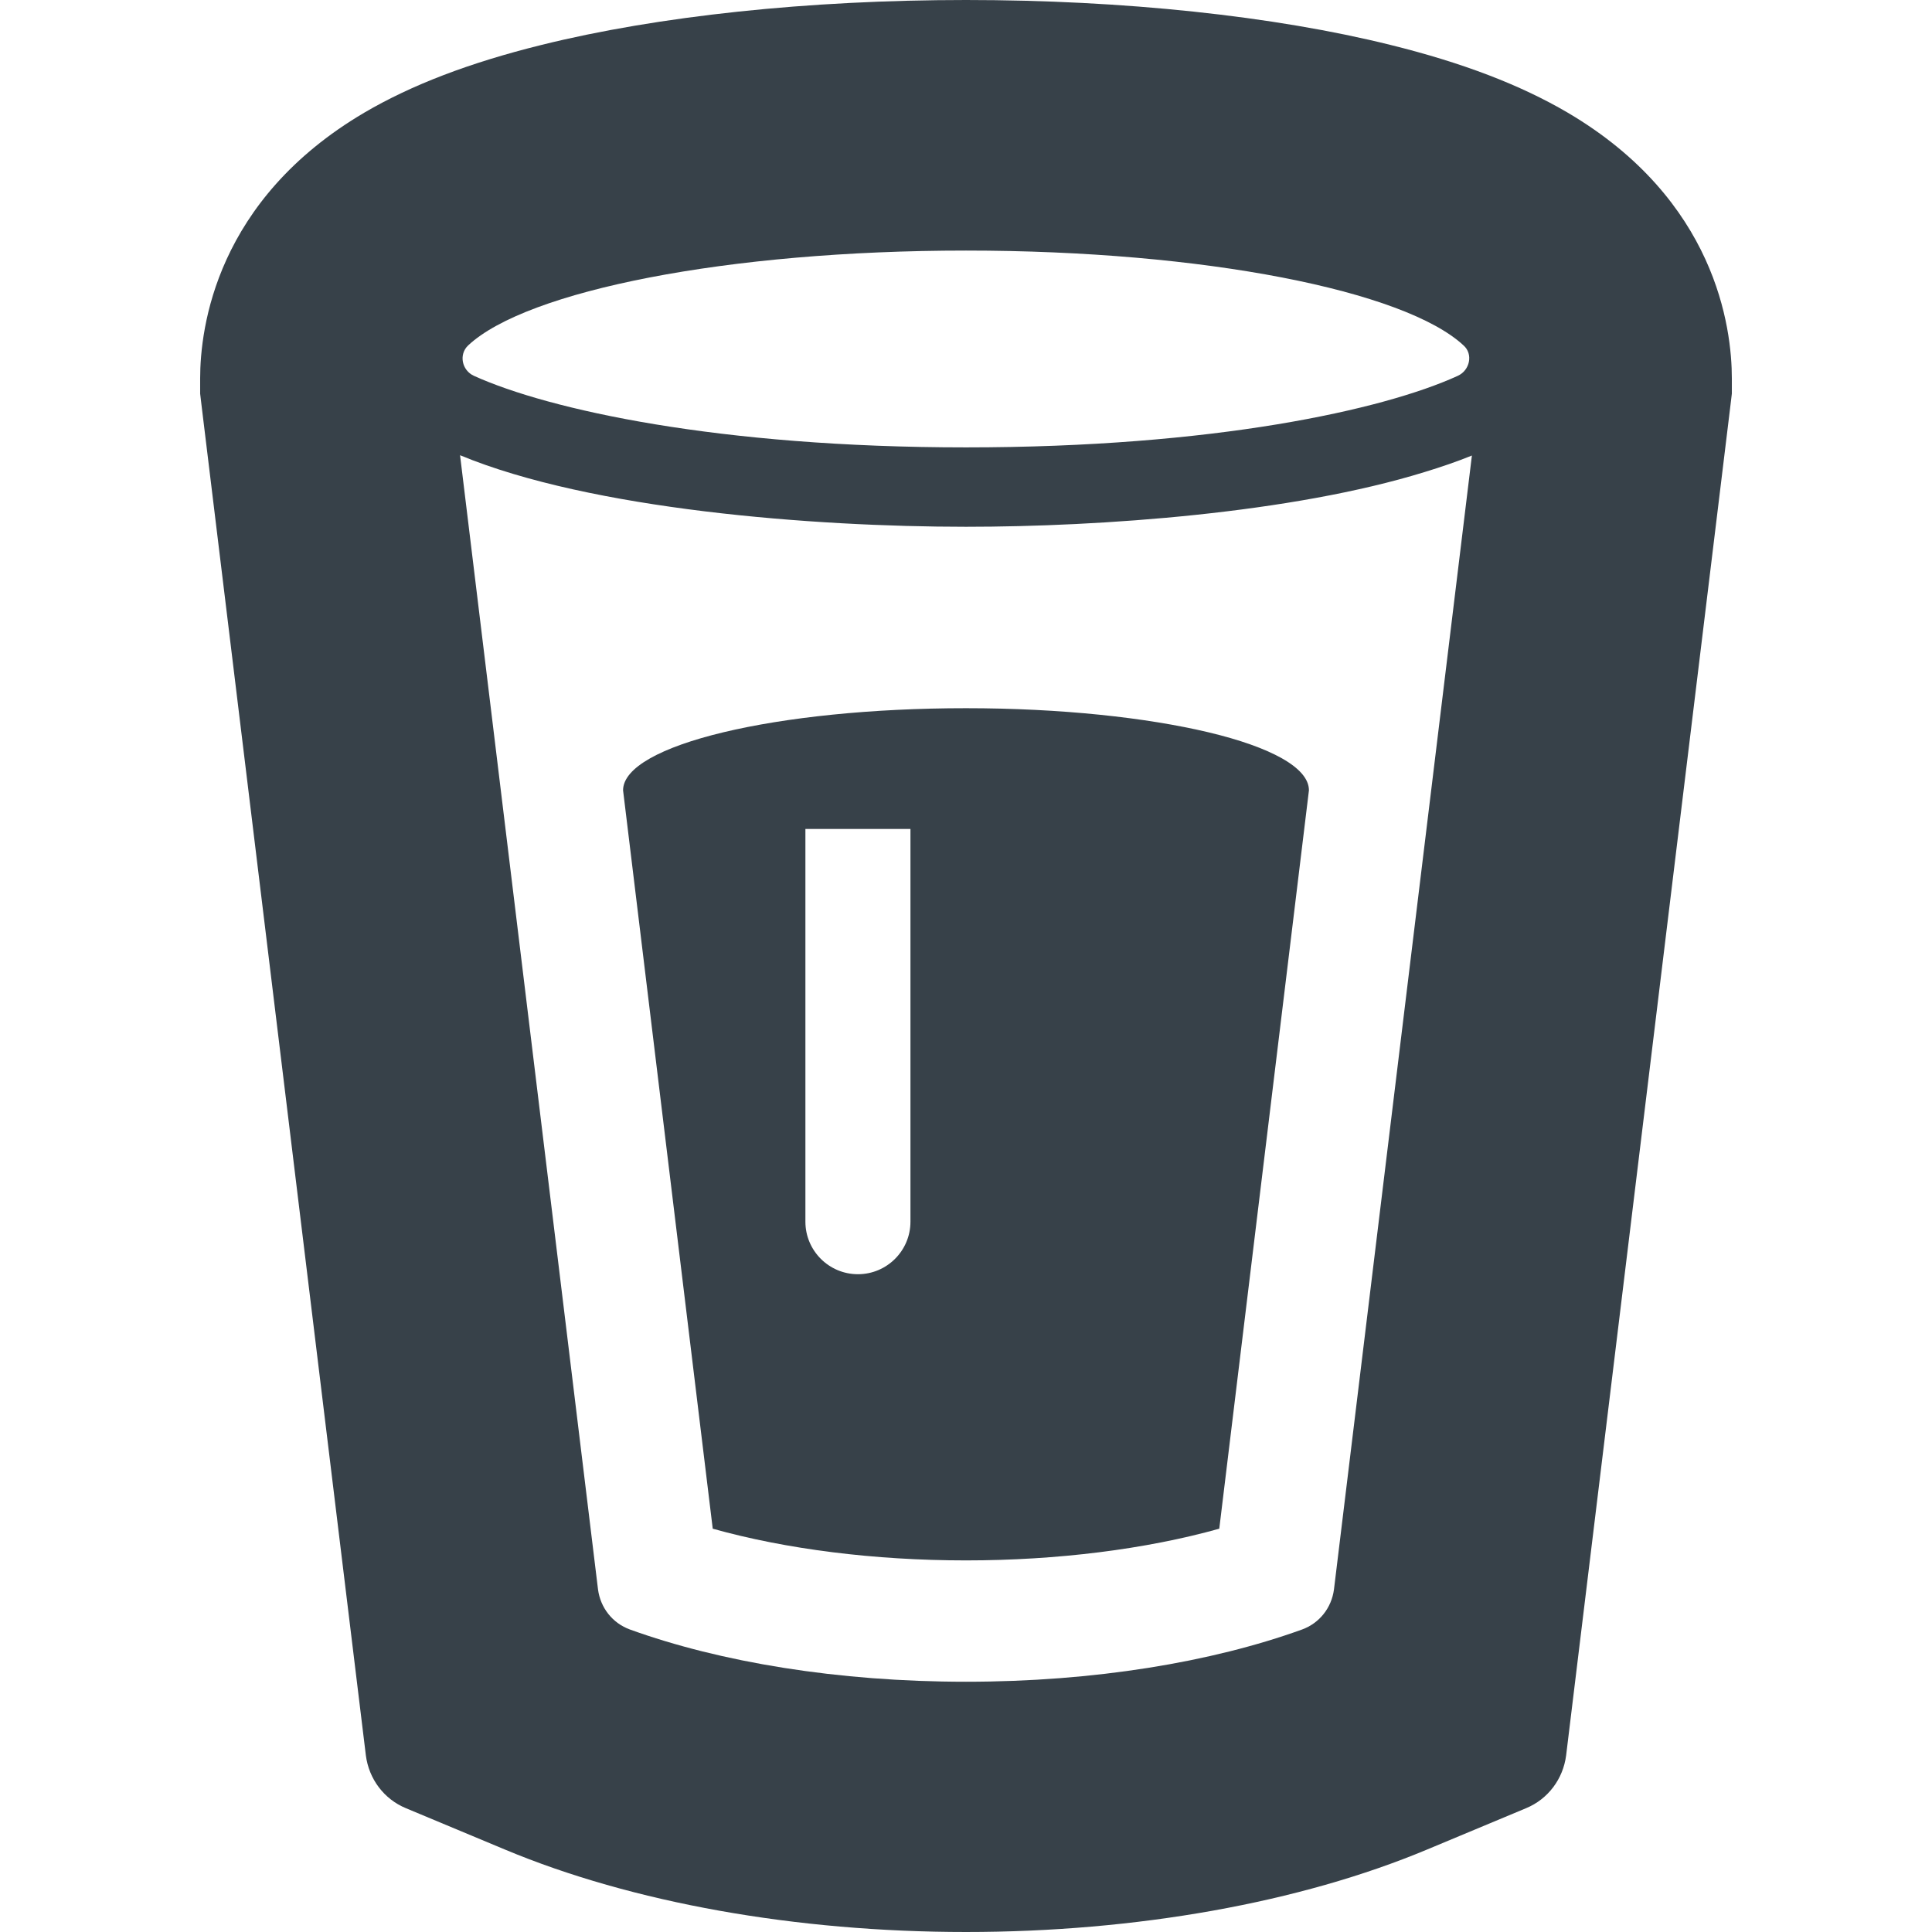 <?xml version="1.0" encoding="utf-8"?>
<!-- Generator: Adobe Illustrator 19.1.1, SVG Export Plug-In . SVG Version: 6.00 Build 0)  -->
<svg version="1.1" id="_x31_0" xmlns="http://www.w3.org/2000/svg" xmlns:xlink="http://www.w3.org/1999/xlink" x="0px" y="0px"
	 viewBox="0 0 512 512" style="enable-background:new 0 0 512 512;" xml:space="preserve">
<style type="text/css">
	.st0{fill:#374149;}
</style>
<g>
	<path class="st0" d="M415.44,29.844c-12.558-7.363-27.84-13.203-46.879-17.922C337.678,4.242,297.678,0,255.998,0
		c-41.679,0-81.679,4.242-112.558,11.922C124.4,16.641,109.12,22.481,96.56,29.844C57.28,52.961,53.041,86.801,53.041,100.32v4
		l0.477,4l40,328.641l3.441,28.242c0.801,6.238,4.801,11.598,10.641,14l26.238,10.957c33.68,14.082,77.121,21.84,122.16,21.84
		c45.043,0,88.481-7.758,122.16-21.84l26.242-10.957c5.84-2.402,9.84-7.762,10.641-14l3.438-28.242l40-328.641l0.48-4v-4
		C458.959,86.801,454.721,52.961,415.44,29.844z M390.068,120.722l-36.55,300.481c-0.637,4.879-3.84,8.957-8.477,10.641
		c-23.922,8.637-55.043,13.836-89.043,13.836s-65.117-5.199-89.039-13.836c-4.64-1.684-7.839-5.762-8.48-10.641L121.92,120.641
		c34.718,14.402,93.758,18.961,134.078,18.961c35.79,0,86.294-3.61,121.477-14.488C381.94,123.758,386.17,122.305,390.068,120.722z
		 M386.319,99.602c-19.758,9.039-64.719,18.961-130.321,18.961c-65.598,0-110.637-10-130.398-18.961
		c-3.199-1.442-4.082-5.68-1.519-8.078c15.519-14.48,68.718-25.121,131.918-25.121c63.122,0,116.242,10.641,131.84,25.121
		C390.479,93.844,389.518,98.16,386.319,99.602z"/>
	<path class="st0" d="M165.12,209.442l23.762,195.679c19.438,5.442,42.878,8.402,67.117,8.402c24.16,0,47.68-2.961,67.122-8.402
		l23.762-195.679c0-6-10.16-11.442-26.562-15.359c-16.481-3.922-39.199-6.402-64.321-6.402
		C205.76,187.68,165.12,197.442,165.12,209.442z M213.44,323.762V219.68h27.84v104.082c0,7.68-6.238,13.918-13.918,13.918
		C219.678,337.68,213.44,331.442,213.44,323.762z"/>
</g>
</svg>
